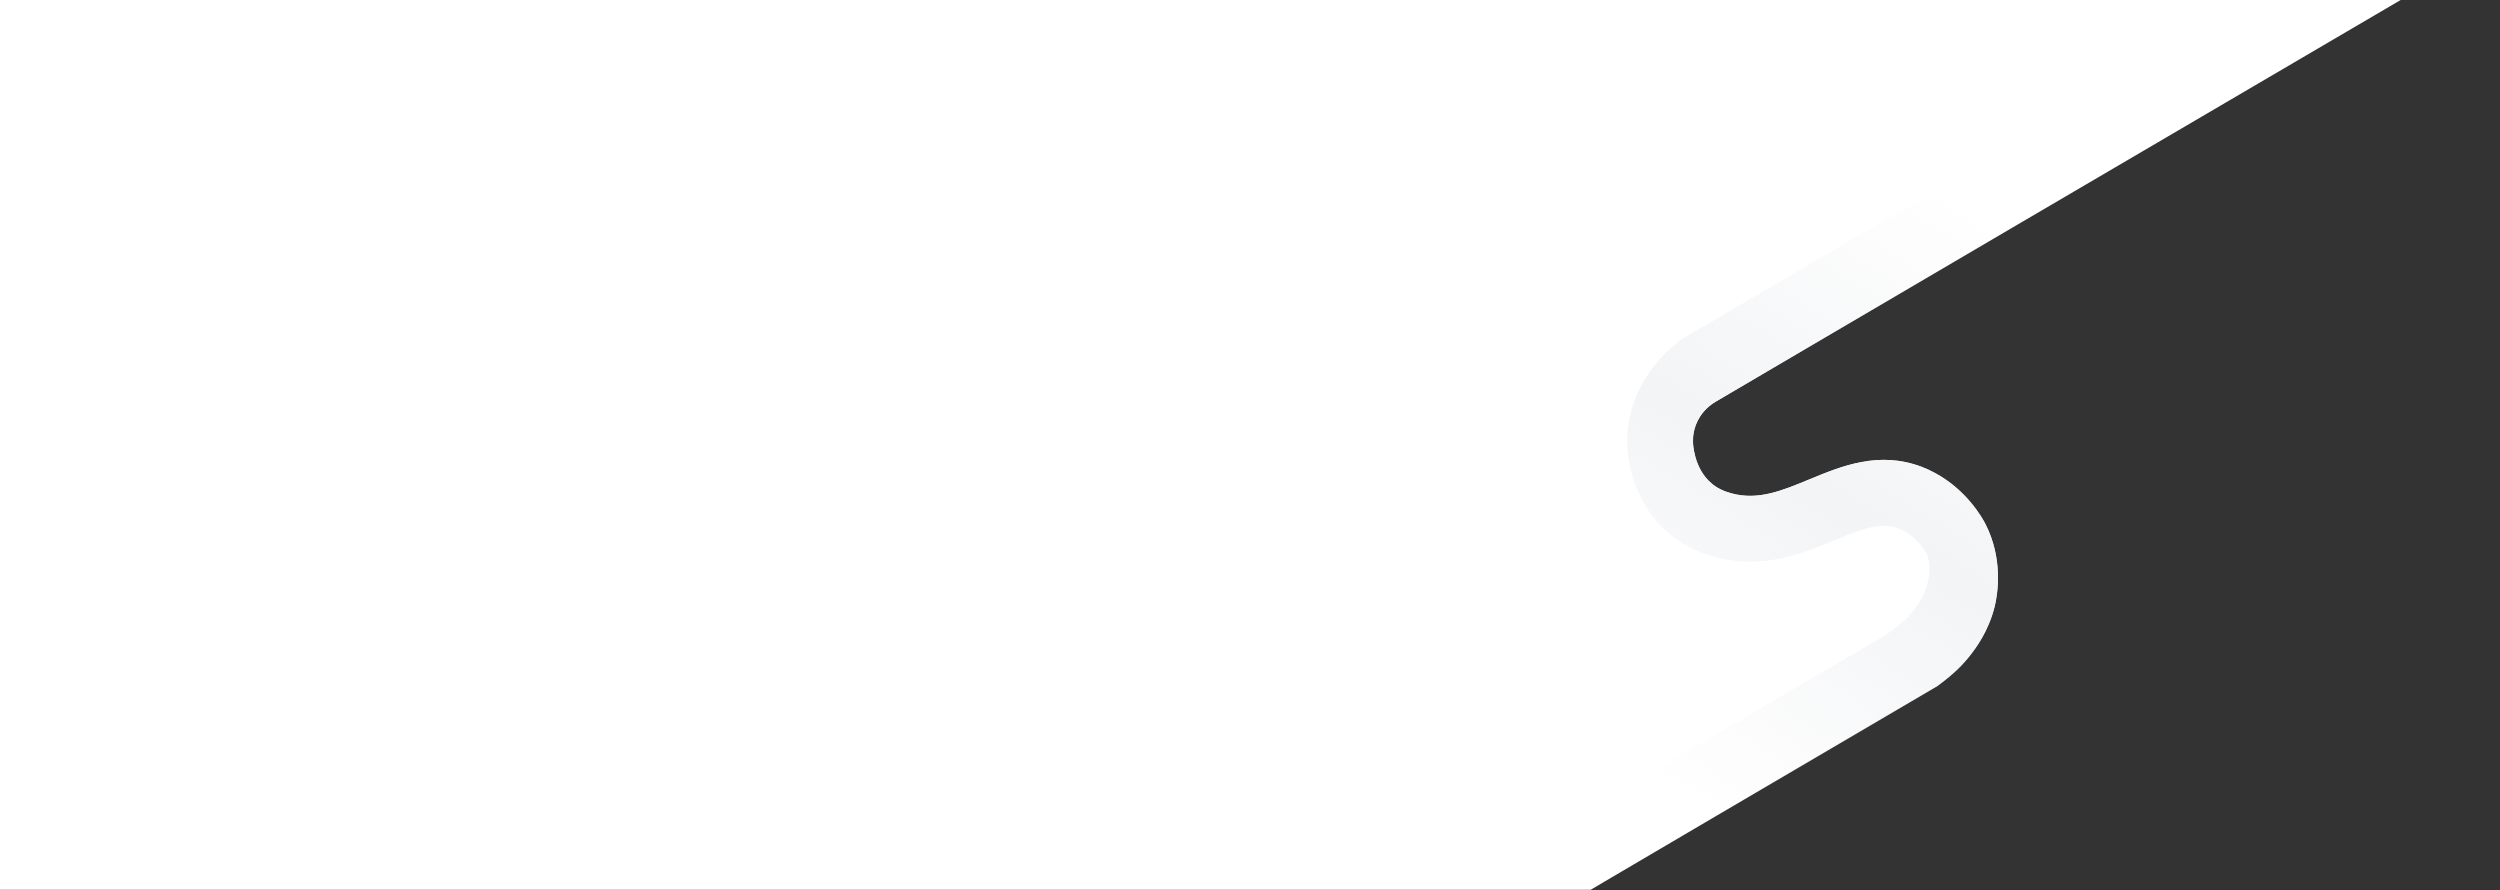 <?xml version="1.0" encoding="utf-8"?>
<!-- Generator: Adobe Illustrator 27.7.0, SVG Export Plug-In . SVG Version: 6.00 Build 0)  -->
<svg version="1.1" xmlns="http://www.w3.org/2000/svg" xmlns:xlink="http://www.w3.org/1999/xlink" x="0px" y="0px"
	 viewBox="0 0 2160 769" style="enable-background:new 0 0 2160 769;" xml:space="preserve">
<rect x="0" y="0" width="2160" height="769" fill="#333333" stroke="none"/>
<style type="text/css">
	.st0{fill:#FFFFFF;}
	.st1{clip-path:url(#SVGID_00000176726346306258574790000016468293683896962452_);}
	.st2{fill:url(#SVGID_00000158005310634300724030000008407444443915117698_);}
	.st3{fill:#966B6B;}
</style>
<g id="Calque_2">
	<path class="st0" d="M1671.7,408.6c-3.6-2-7.4-3.7-11.5-5.3c-36.8-13.9-68.8-0.8-97,10.9c-23.7,9.8-44.2,18.3-67.1,12.1
		c-7.2-1.9-13.1-4.8-17.7-8.9c-15.5-13.2-15.8-35.4-15.8-35.6c-0.1-3.6,0.2-12.6,6-21.7c4.8-7.6,11.1-11.5,13.7-13.1
		c12.5-7.5,336.4-197.1,592.2-347.2h-120.5H0v769h1254.6h119.7l12-7.1l287.6-169.1c8.7-6.6,18.2-13.8,27.8-25.9
		c5.1-6.5,16.3-21.1,21.7-43.1c2.7-11.3,7.3-41.2-8.2-71.3C1712.5,447.3,1699.1,423.4,1671.7,408.6z"/>
</g>
<g id="Calque_1">
	<g>
		<defs>
			<rect id="SVGID_1_" y="0" width="2160" height="769"/>
		</defs>
		<clipPath id="SVGID_00000023973485168372050070000000388839487840400528_">
			<use xlink:href="#SVGID_1_"  style="overflow:visible;"/>
		</clipPath>
		<g style="clip-path:url(#SVGID_00000023973485168372050070000000388839487840400528_);">
			
				<linearGradient id="SVGID_00000047021340764094156030000015561221677922280088_" gradientUnits="userSpaceOnUse" x1="1829.812" y1="681.547" x2="1365.252" y2="-54.227" gradientTransform="matrix(1 0 0 -1 0 767.101)">
				<stop  offset="0.162" style="stop-color:#F3F4F6;stop-opacity:0"/>
				<stop  offset="0.49" style="stop-color:#F3F4F6"/>
				<stop  offset="0.823" style="stop-color:#F3F4F6;stop-opacity:0"/>
			</linearGradient>
			<path style="fill:url(#SVGID_00000047021340764094156030000015561221677922280088_);" d="M1454.6,292c-0.9,0.5-1.6,0.9-2.3,1.5
				c-7.8,5.6-46.8,36.1-46.4,88.9c0.1,8,2.1,49.5,35.7,78.2c11.2,9.6,24.5,16.6,39.9,20.6c41.3,11.3,75.9-3,103.6-14.5
				c24.4-10.1,40.1-15.8,55.2-10.2c15.1,5.8,23.3,20.1,24.2,21.7c0,0.1,0.1,0.2,0.2,0.2c0.1,0.2,6.7,14.7-3,35.6
				c-8.7,18.8-24.3,29.1-35.8,36.7l-12.5,7.3c-39.5,23-79.2,46.2-118.9,69.6c-39.8,23.4-79.4,46.8-118.8,70.2L1177,814.7l30.7,52.3
				l178.7-105.1l287.6-169.1c8.7-6.6,18.2-13.8,27.8-25.9c5.1-6.5,16.3-21.1,21.7-43.1c2.7-11.3,7.3-41.2-8.2-71.3
				c-2.6-5.2-16-29.2-43.4-43.9c-3.6-2-7.4-3.7-11.5-5.3c-36.8-13.9-68.8-0.8-97,10.9c-23.7,9.8-44.2,18.3-67.1,12.1
				c-7.2-1.9-13.1-4.8-17.7-8.9c-15.5-13.2-15.8-35.4-15.8-35.6c-0.1-3.6,0.2-12.6,6-21.7c4.8-7.6,11.1-11.5,13.7-13.1
				c14.2-8.6,434.2-254.4,695.7-407.8l-30.7-52.3C1992.9-22.6,1609,201.5,1454.6,292"/>
			<g>
				<path class="st3" d="M2178-60.7l-30.7-52.3C2100-85.3,2031.2-45.1,1954.1,0h120.5C2110.8-21.2,2145.6-41.7,2178-60.7z"/>
				<polygon class="st3" points="1177,814.7 1207.7,867 1374.3,769 1254.6,769 				"/>
			</g>
		</g>
	</g>
</g>
</svg>
